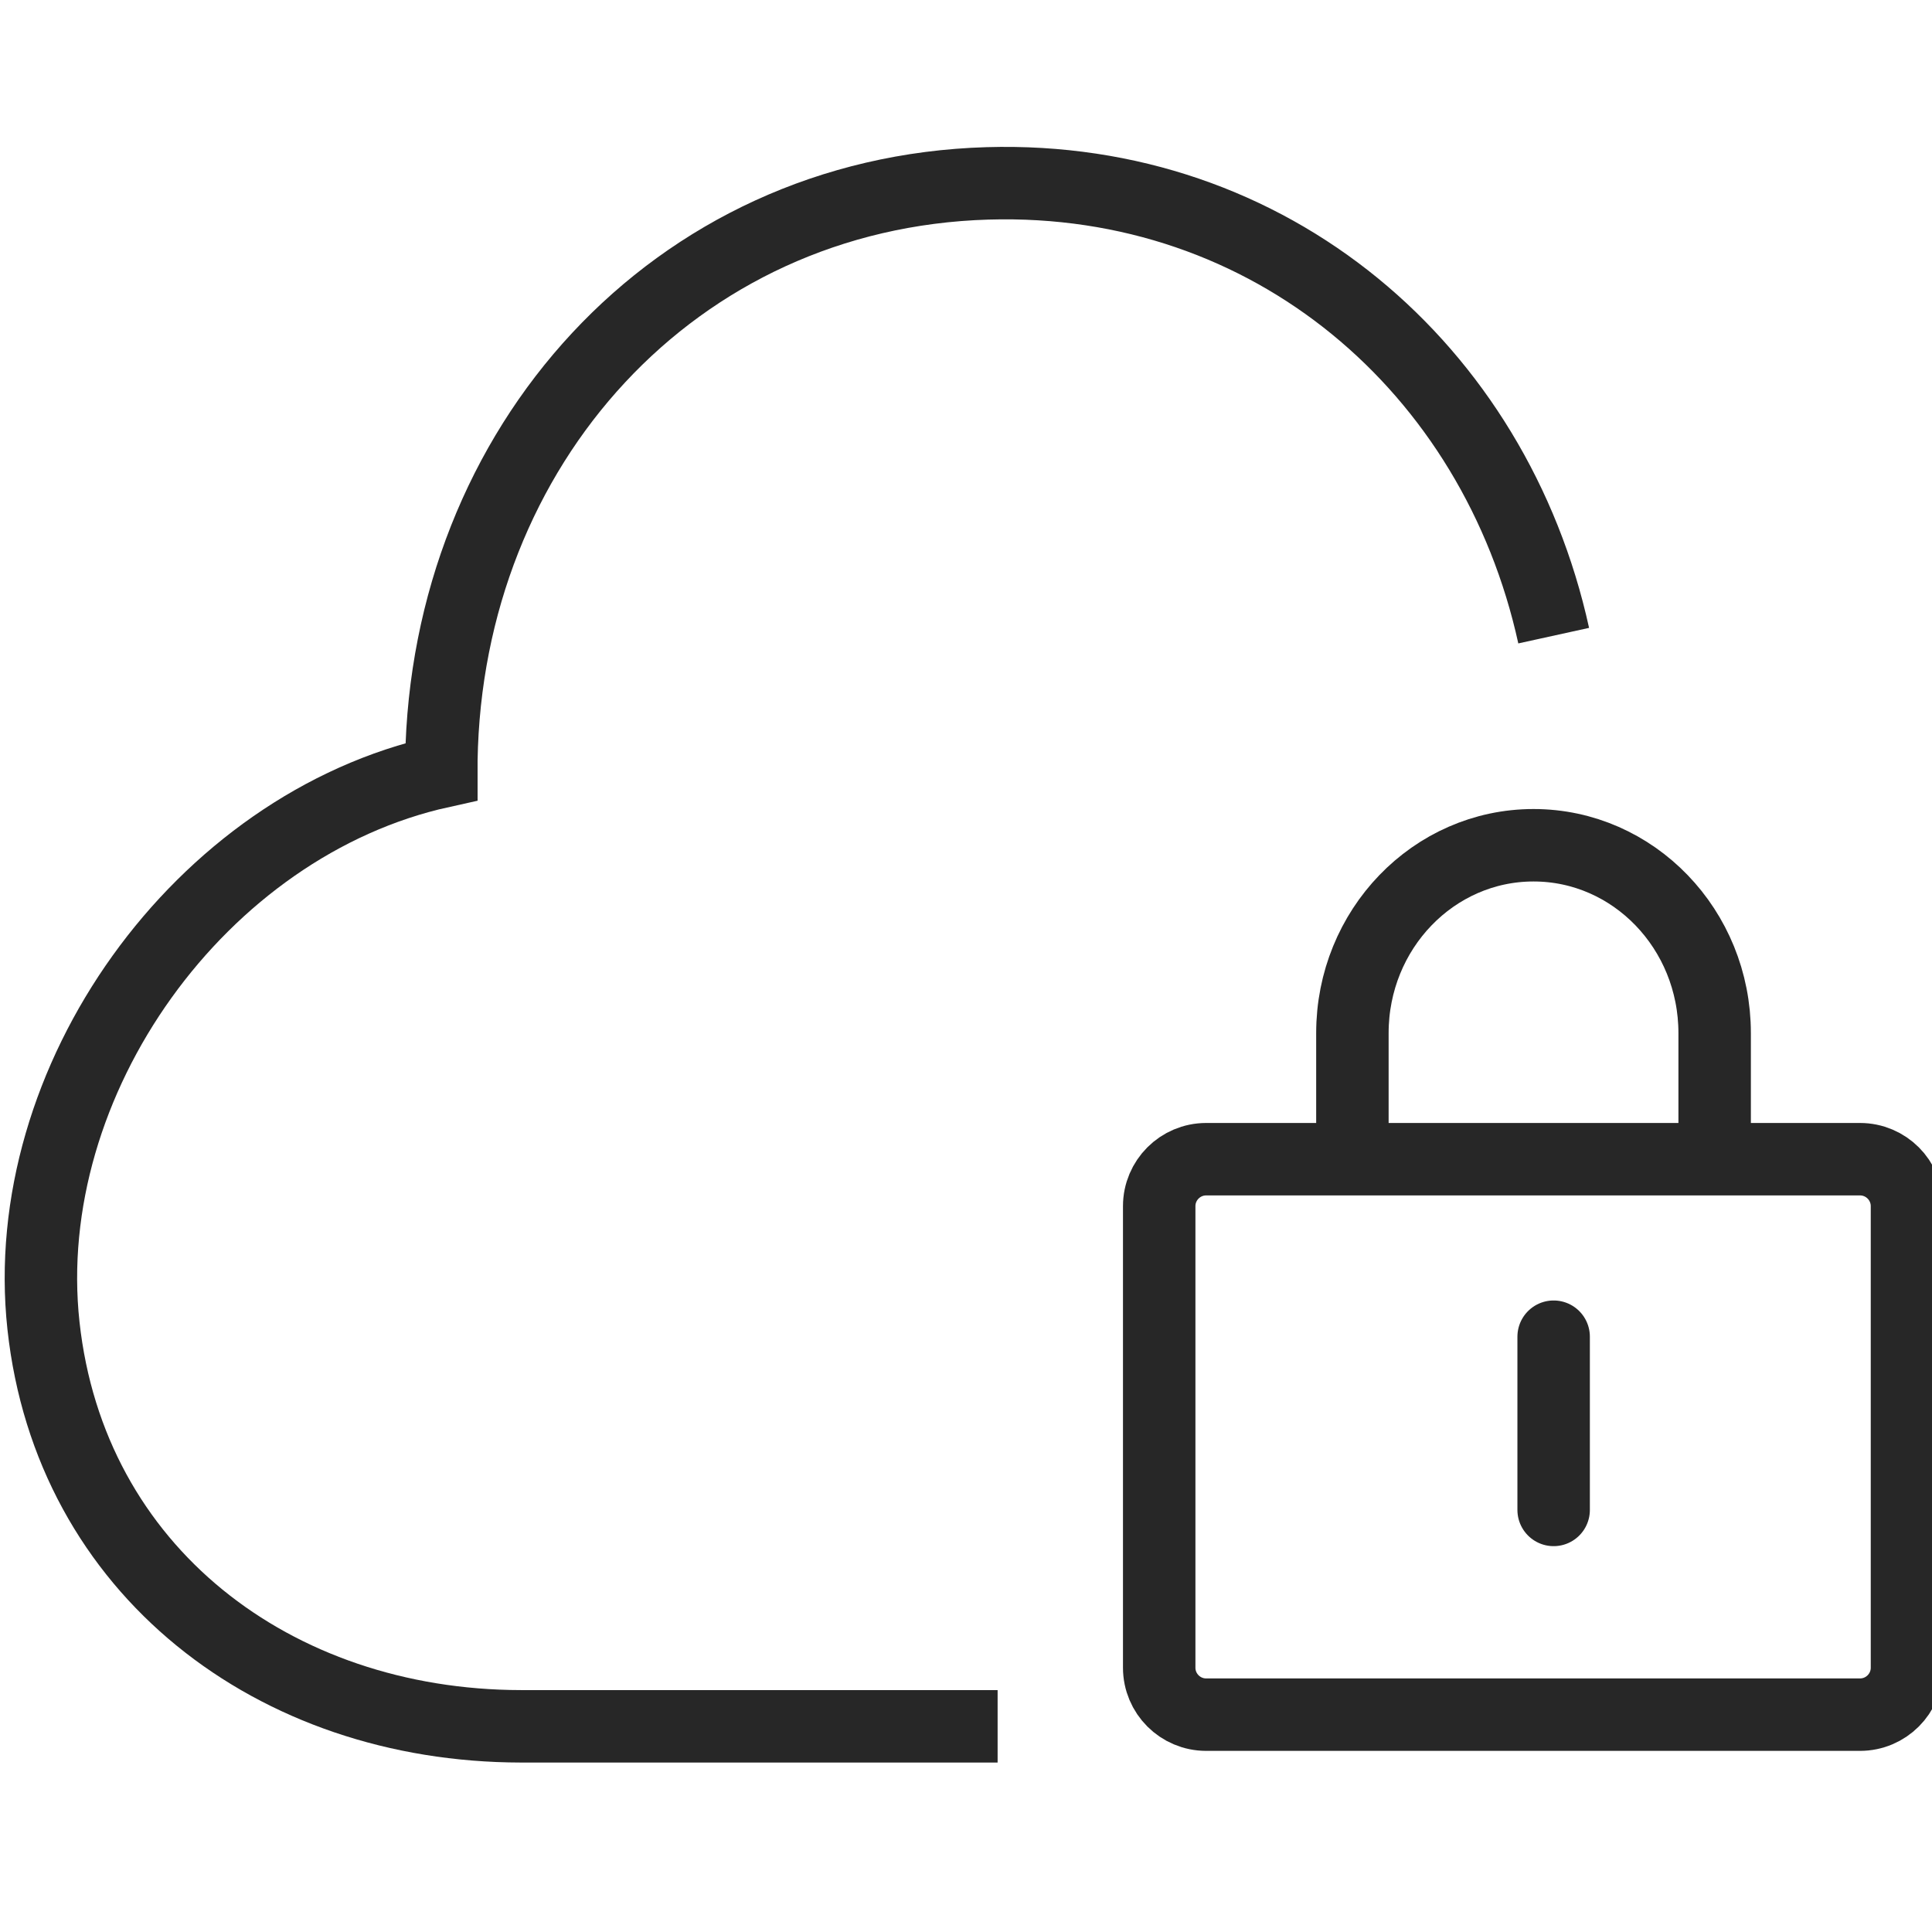 <?xml version="1.0" encoding="UTF-8"?>
<svg width="80px" height="80px" viewBox="0 0 80 80" version="1.1" xmlns="http://www.w3.org/2000/svg" xmlns:xlink="http://www.w3.org/1999/xlink">
    <title>icon/数据安全</title>
    <g id="icon/数据安全" stroke="none" stroke-width="1" fill="none" fill-rule="evenodd">
        <path d="M64.335,26.321 C61.905,15.254 52.618,7.248 40.894,7.593 C27.889,7.976 18.485,18.497 18.276,31.48 L18.276,31.951 C8.294,34.154 0.699,44.75 1.8,54.892 C2.902,65.033 11.349,71.468 21.57,71.483 L41.309,71.483" id="路径" stroke="#272727" stroke-width="3"></path>
        <path d="M49.945,48 L77.019,48 C78.093,48 78.964,48.871 78.964,49.945 L78.964,69.055 C78.964,70.129 78.093,71 77.019,71 L49.945,71 C48.871,71 48,70.129 48,69.055 L48,49.945 C48,48.871 48.871,48 49.945,48 Z" id="矩形" stroke="#272727" stroke-width="3" stroke-linecap="round"></path>
        <path d="M56,47 L56,42.778 C56,38.482 59.358,35 63.5,35 C67.642,35 71,38.482 71,42.778 L71,47" id="路径" stroke="#272727" stroke-width="3" stroke-linecap="round"></path>
        <line x1="64.333" y1="55.35" x2="64.333" y2="62.523" id="路径" stroke="#272727" stroke-width="3" stroke-linecap="round"></line>
    </g>
</svg>